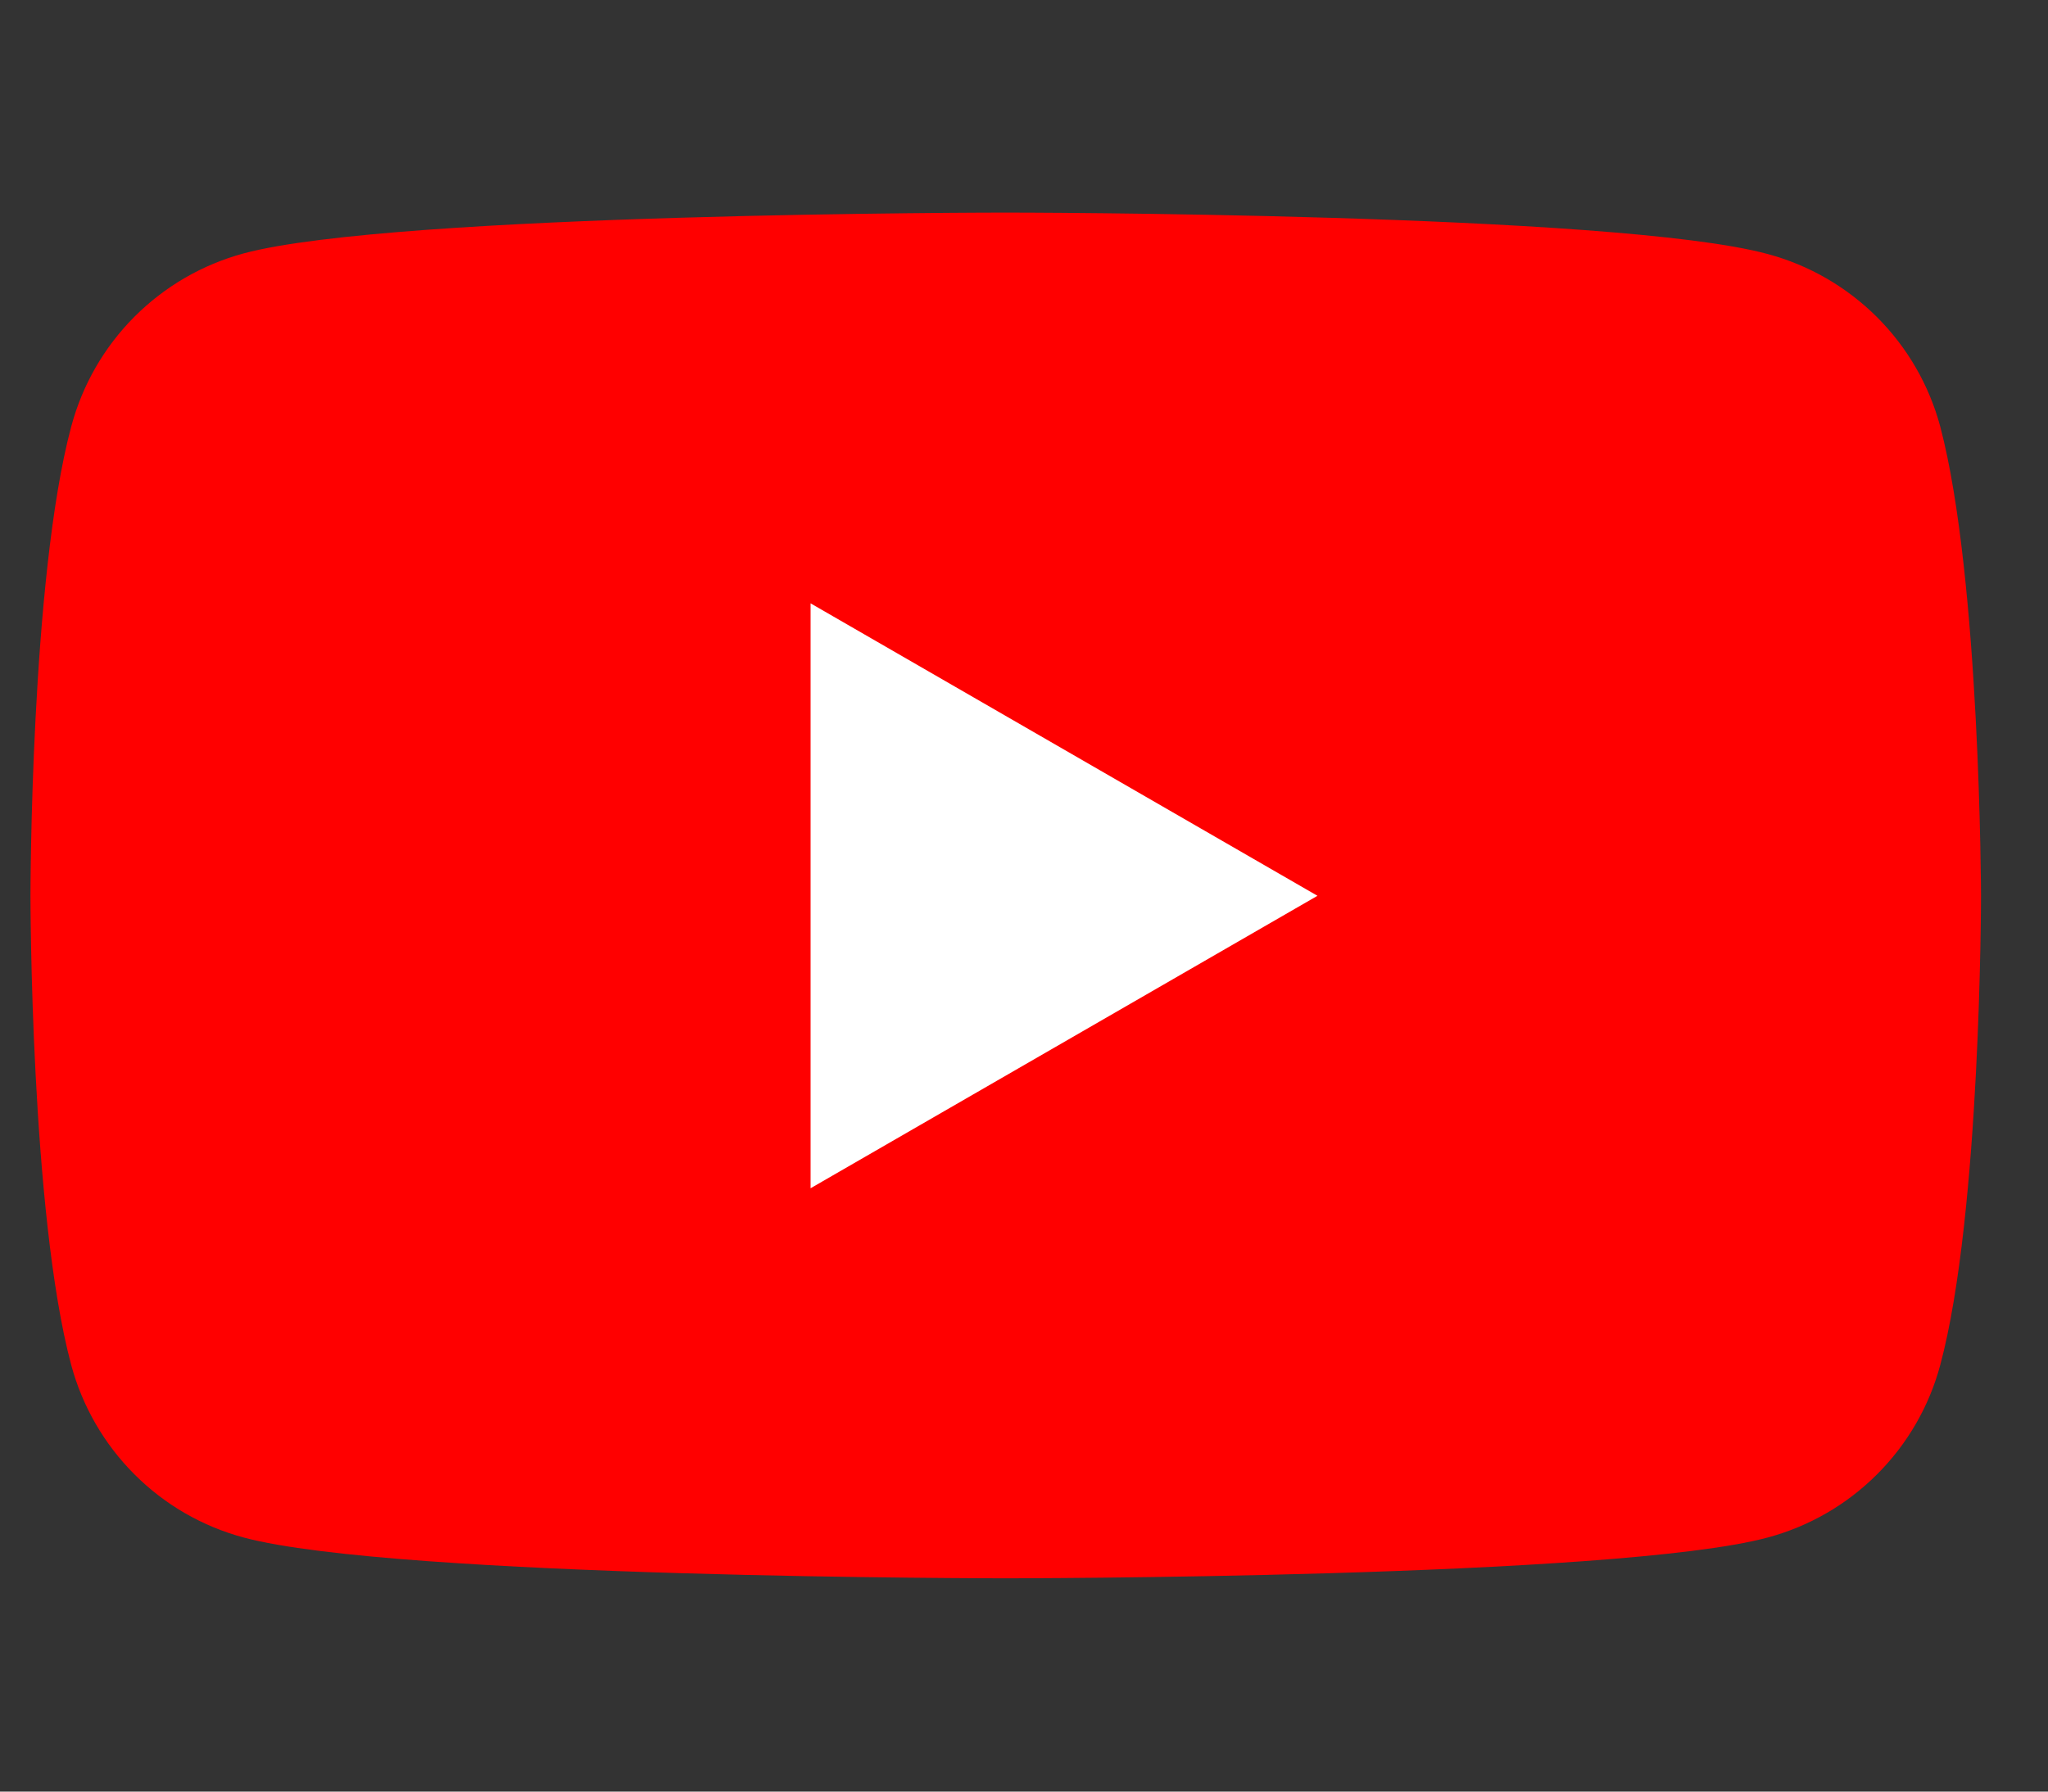 <svg width="24" height="21" viewBox="0 0 24 21" fill="none" xmlns="http://www.w3.org/2000/svg">
<rect x="0" y="0" width="24" height="21" fill="#333333" stroke="none"/>
<path d="M22.737 4.999C22.607 4.514 22.352 4.073 21.997 3.718C21.642 3.364 21.201 3.108 20.717 2.978C18.933 2.492 11.785 2.492 11.785 2.492C11.785 2.492 4.636 2.492 2.856 2.97C2.371 3.101 1.929 3.358 1.574 3.714C1.219 4.07 0.965 4.513 0.835 4.999C0.357 6.78 0.357 10.5 0.357 10.5C0.357 10.5 0.357 14.22 0.835 16.001C0.966 16.486 1.221 16.927 1.576 17.282C1.93 17.637 2.372 17.892 2.856 18.022C4.638 18.5 11.785 18.5 11.785 18.5C11.785 18.5 18.935 18.5 20.715 18.022C21.199 17.892 21.641 17.637 21.996 17.282C22.351 16.928 22.607 16.486 22.737 16.001C23.215 14.22 23.215 10.5 23.215 10.5C23.215 10.5 23.208 6.78 22.737 4.999Z" fill="#FF0000"/>
<path d="M9.499 13.928L15.439 10.5L9.499 7.072V13.928Z" fill="white"/>
</svg>
